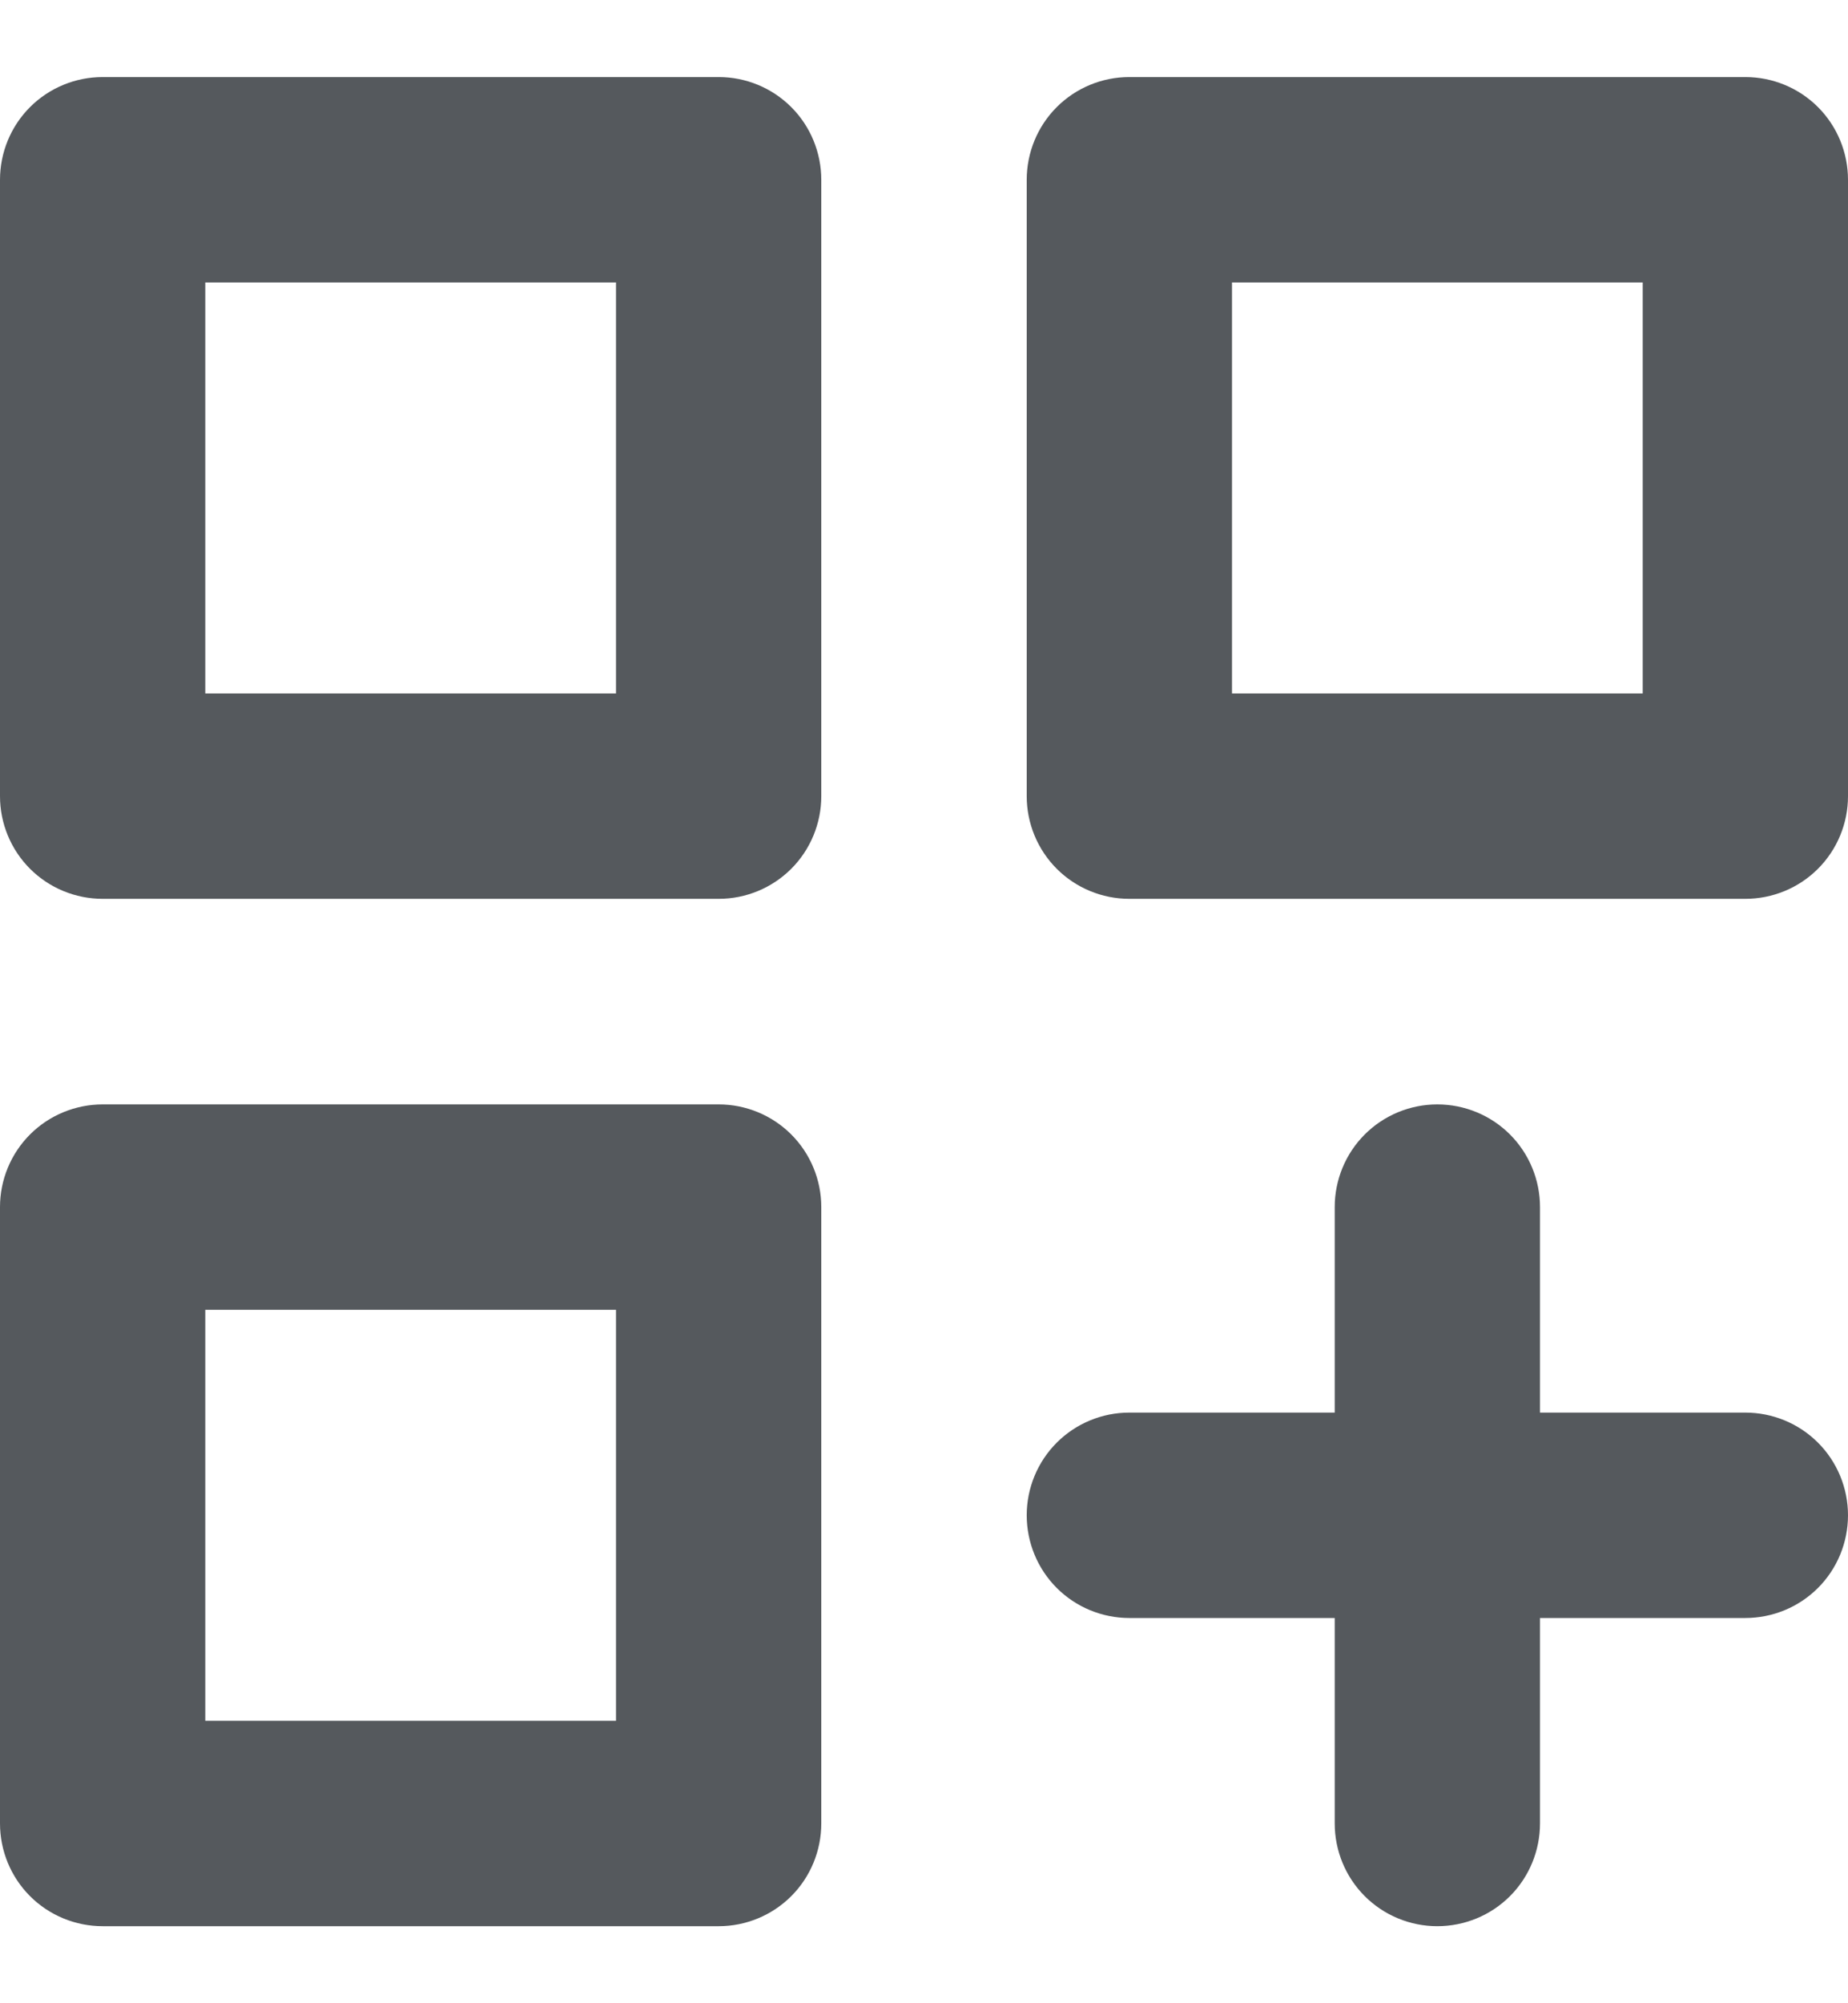 <svg width="12" height="13" viewBox="0 0 12 13" fill="none" xmlns="http://www.w3.org/2000/svg">
<path d="M4.667 7.167H0.667C0.49 7.167 0.32 7.237 0.195 7.362C0.07 7.487 0 7.657 0 7.833V11.833C0 12.01 0.07 12.18 0.195 12.305C0.32 12.43 0.49 12.5 0.667 12.5H4.667C4.843 12.5 5.013 12.43 5.138 12.305C5.263 12.18 5.333 12.01 5.333 11.833V7.833C5.333 7.657 5.263 7.487 5.138 7.362C5.013 7.237 4.843 7.167 4.667 7.167ZM4 11.167H1.333V8.5H4V11.167ZM11.333 0.5H7.333C7.157 0.5 6.987 0.57 6.862 0.695C6.737 0.82 6.667 0.99 6.667 1.167V5.167C6.667 5.343 6.737 5.513 6.862 5.638C6.987 5.763 7.157 5.833 7.333 5.833H11.333C11.51 5.833 11.68 5.763 11.805 5.638C11.93 5.513 12 5.343 12 5.167V1.167C12 0.99 11.93 0.82 11.805 0.695C11.68 0.57 11.51 0.5 11.333 0.5V0.5ZM10.667 4.5H8V1.833H10.667V4.5ZM11.333 9.167H10V7.833C10 7.657 9.93 7.487 9.805 7.362C9.68 7.237 9.51 7.167 9.333 7.167C9.157 7.167 8.987 7.237 8.862 7.362C8.737 7.487 8.667 7.657 8.667 7.833V9.167H7.333C7.157 9.167 6.987 9.237 6.862 9.362C6.737 9.487 6.667 9.657 6.667 9.833C6.667 10.01 6.737 10.18 6.862 10.305C6.987 10.43 7.157 10.5 7.333 10.5H8.667V11.833C8.667 12.01 8.737 12.18 8.862 12.305C8.987 12.43 9.157 12.5 9.333 12.5C9.51 12.5 9.68 12.43 9.805 12.305C9.93 12.18 10 12.01 10 11.833V10.5H11.333C11.51 10.5 11.68 10.43 11.805 10.305C11.93 10.18 12 10.01 12 9.833C12 9.657 11.93 9.487 11.805 9.362C11.68 9.237 11.51 9.167 11.333 9.167ZM4.667 0.5H0.667C0.49 0.5 0.32 0.57 0.195 0.695C0.07 0.82 0 0.99 0 1.167V5.167C0 5.343 0.07 5.513 0.195 5.638C0.32 5.763 0.49 5.833 0.667 5.833H4.667C4.843 5.833 5.013 5.763 5.138 5.638C5.263 5.513 5.333 5.343 5.333 5.167V1.167C5.333 0.99 5.263 0.82 5.138 0.695C5.013 0.57 4.843 0.5 4.667 0.5V0.5ZM4 4.5H1.333V1.833H4V4.5Z" fill="#55595D"/>
</svg>

